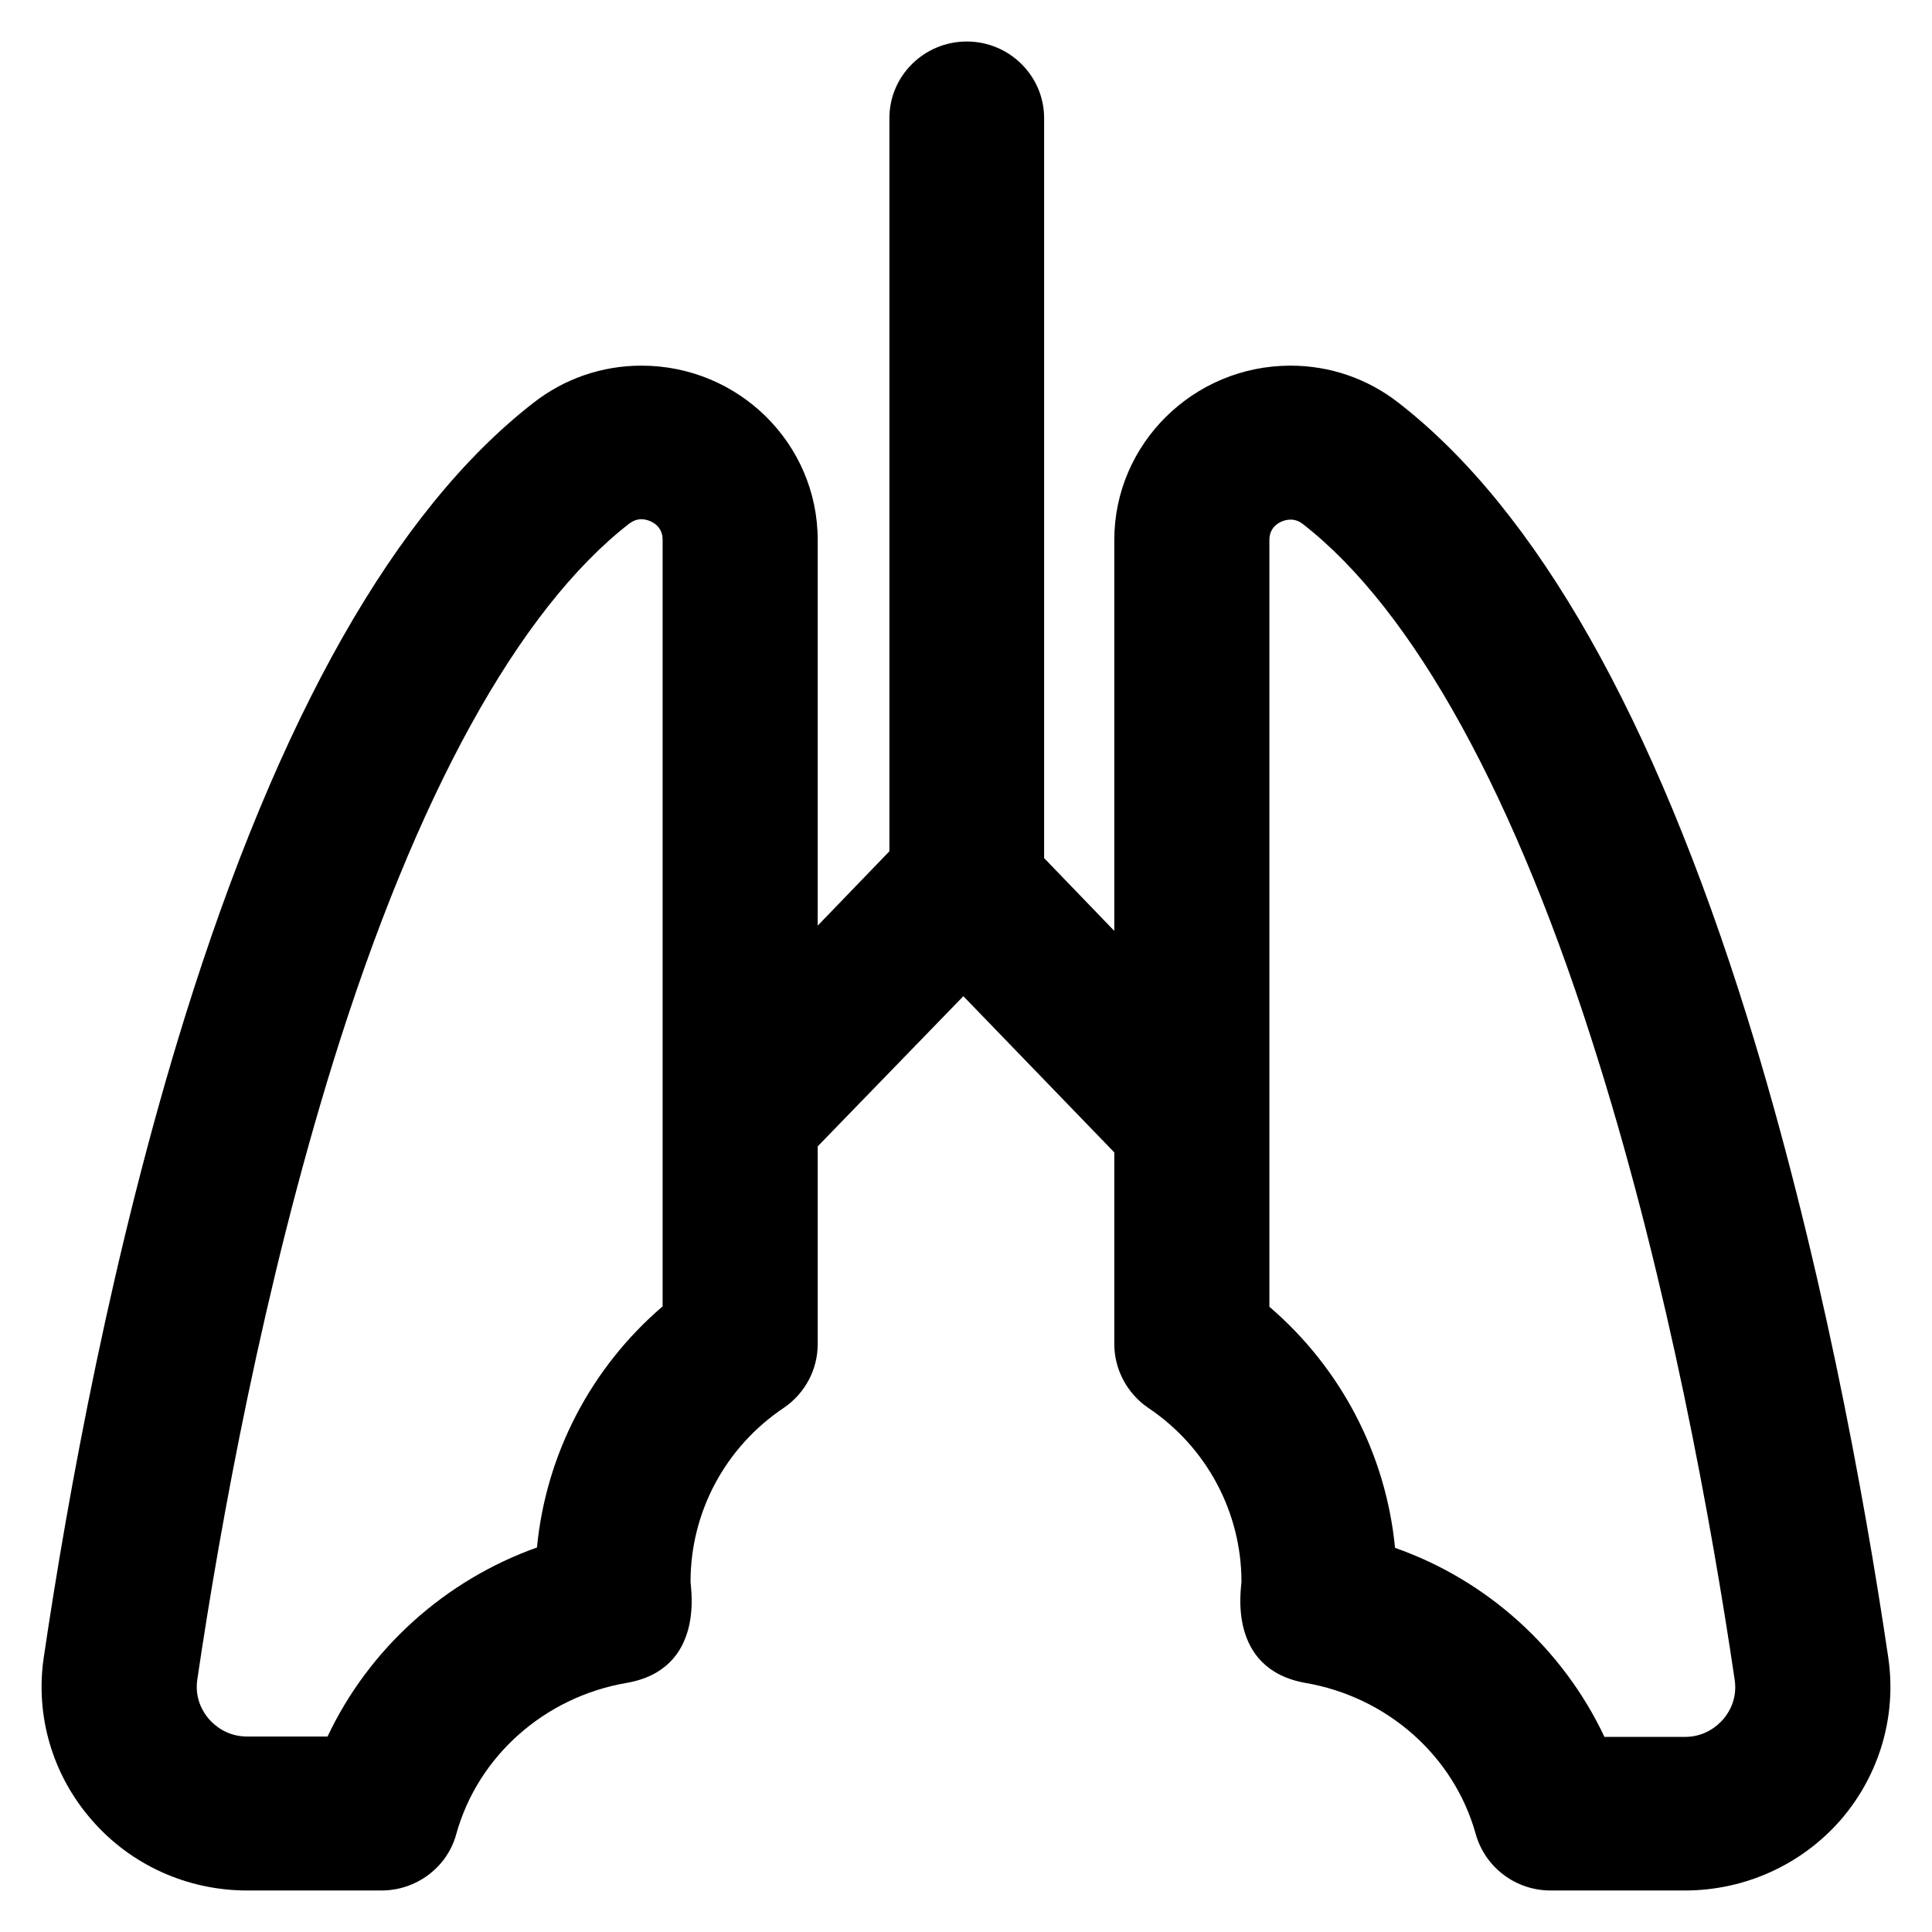 <?xml version='1.0' encoding='utf-8'?>
<!DOCTYPE svg PUBLIC '-//W3C//DTD SVG 1.1//EN' 'http://www.w3.org/Graphics/SVG/1.1/DTD/svg11.dtd'>
<!-- Uploaded to: SVG Repo, www.svgrepo.com, Generator: SVG Repo Mixer Tools -->
<svg fill="#000000" height="800px" width="800px" version="1.1" xmlns="http://www.w3.org/2000/svg" viewBox="0 0 512 512" xmlns:xlink="http://www.w3.org/1999/xlink" enable-background="new 0 0 512 512">
  <g>
    <path d="m500.4,439.2c-6.4-43.3-18.2-107.9-37.4-169.7-24.8-79.6-55.8-134.3-92.3-162.7-8.3-6.5-18.3-9.9-28.7-9.9-25.7,0-46.7,20.7-46.7,46.2v103.6l-18.6-19.3v-196.1c0-11.2-9.2-20.3-20.5-20.3-11.3,0-20.5,9.1-20.5,20.3v194.3l-19,19.7v-102.2c0-25.5-20.9-46.2-46.7-46.2-10.4,0-20.4,3.4-28.7,9.9-36.5,28.4-67.5,83.1-92.3,162.7-19.2,61.7-31,126.4-37.4,169.7-2.3,15.5 2.3,31.2 12.7,43.1 10.3,11.9 25.3,18.7 41.2,18.7h35.6c9.2,0 17.4-6.1 19.8-14.9 5.8-20.9 23.6-36.4 45.1-40.1 21-3.6 17-25.3 17-26.8 0-18.5 9.2-35.7 24.7-46.1 5.6-3.8 9-10.1 9-16.9v-52.4l38.6-39.8 40,41.4v50.8c0,6.7 3.4,13.1 9,16.9 15.5,10.4 24.7,27.7 24.7,46.1 0,1.5-4,23.1 17,26.8 21.5,3.7 39.3,19.2 45.1,40.1 2.5,8.8 10.6,14.9 19.8,14.9h35.6c15.9,0 30.9-6.8 41.3-18.7 10.3-11.9 14.9-27.6 12.6-43.1zm-324.8-93c-19,16.3-30.9,39.1-33.3,63.9-24.4,8.7-44.5,26.8-55.5,50.1h-21.3c-5.3,0-8.6-2.9-10.1-4.6-1.5-1.7-3.9-5.4-3.1-10.6 6.2-41.9 17.6-104.3 36-163.6 21.9-70.5 49.1-119.8 78.4-142.6 1.1-0.8 2.1-1.2 3.3-1.2 1.8,0 5.6,1.3 5.6,5.4v203.2zm281,109.5c-1.5,1.7-4.8,4.6-10.1,4.6h-21.3c-11-23.3-31-41.5-55.5-50.1-2.4-24.8-14.3-47.6-33.3-63.9v-203.2c0-4.1 3.7-5.4 5.6-5.4 1.2,0 2.3,0.4 3.3,1.2 29.3,22.8 56.5,72.1 78.4,142.6 18.5,59.3 29.8,121.7 36,163.6 0.8,5.2-1.6,8.9-3.1,10.6z"/>
  </g>
</svg>
